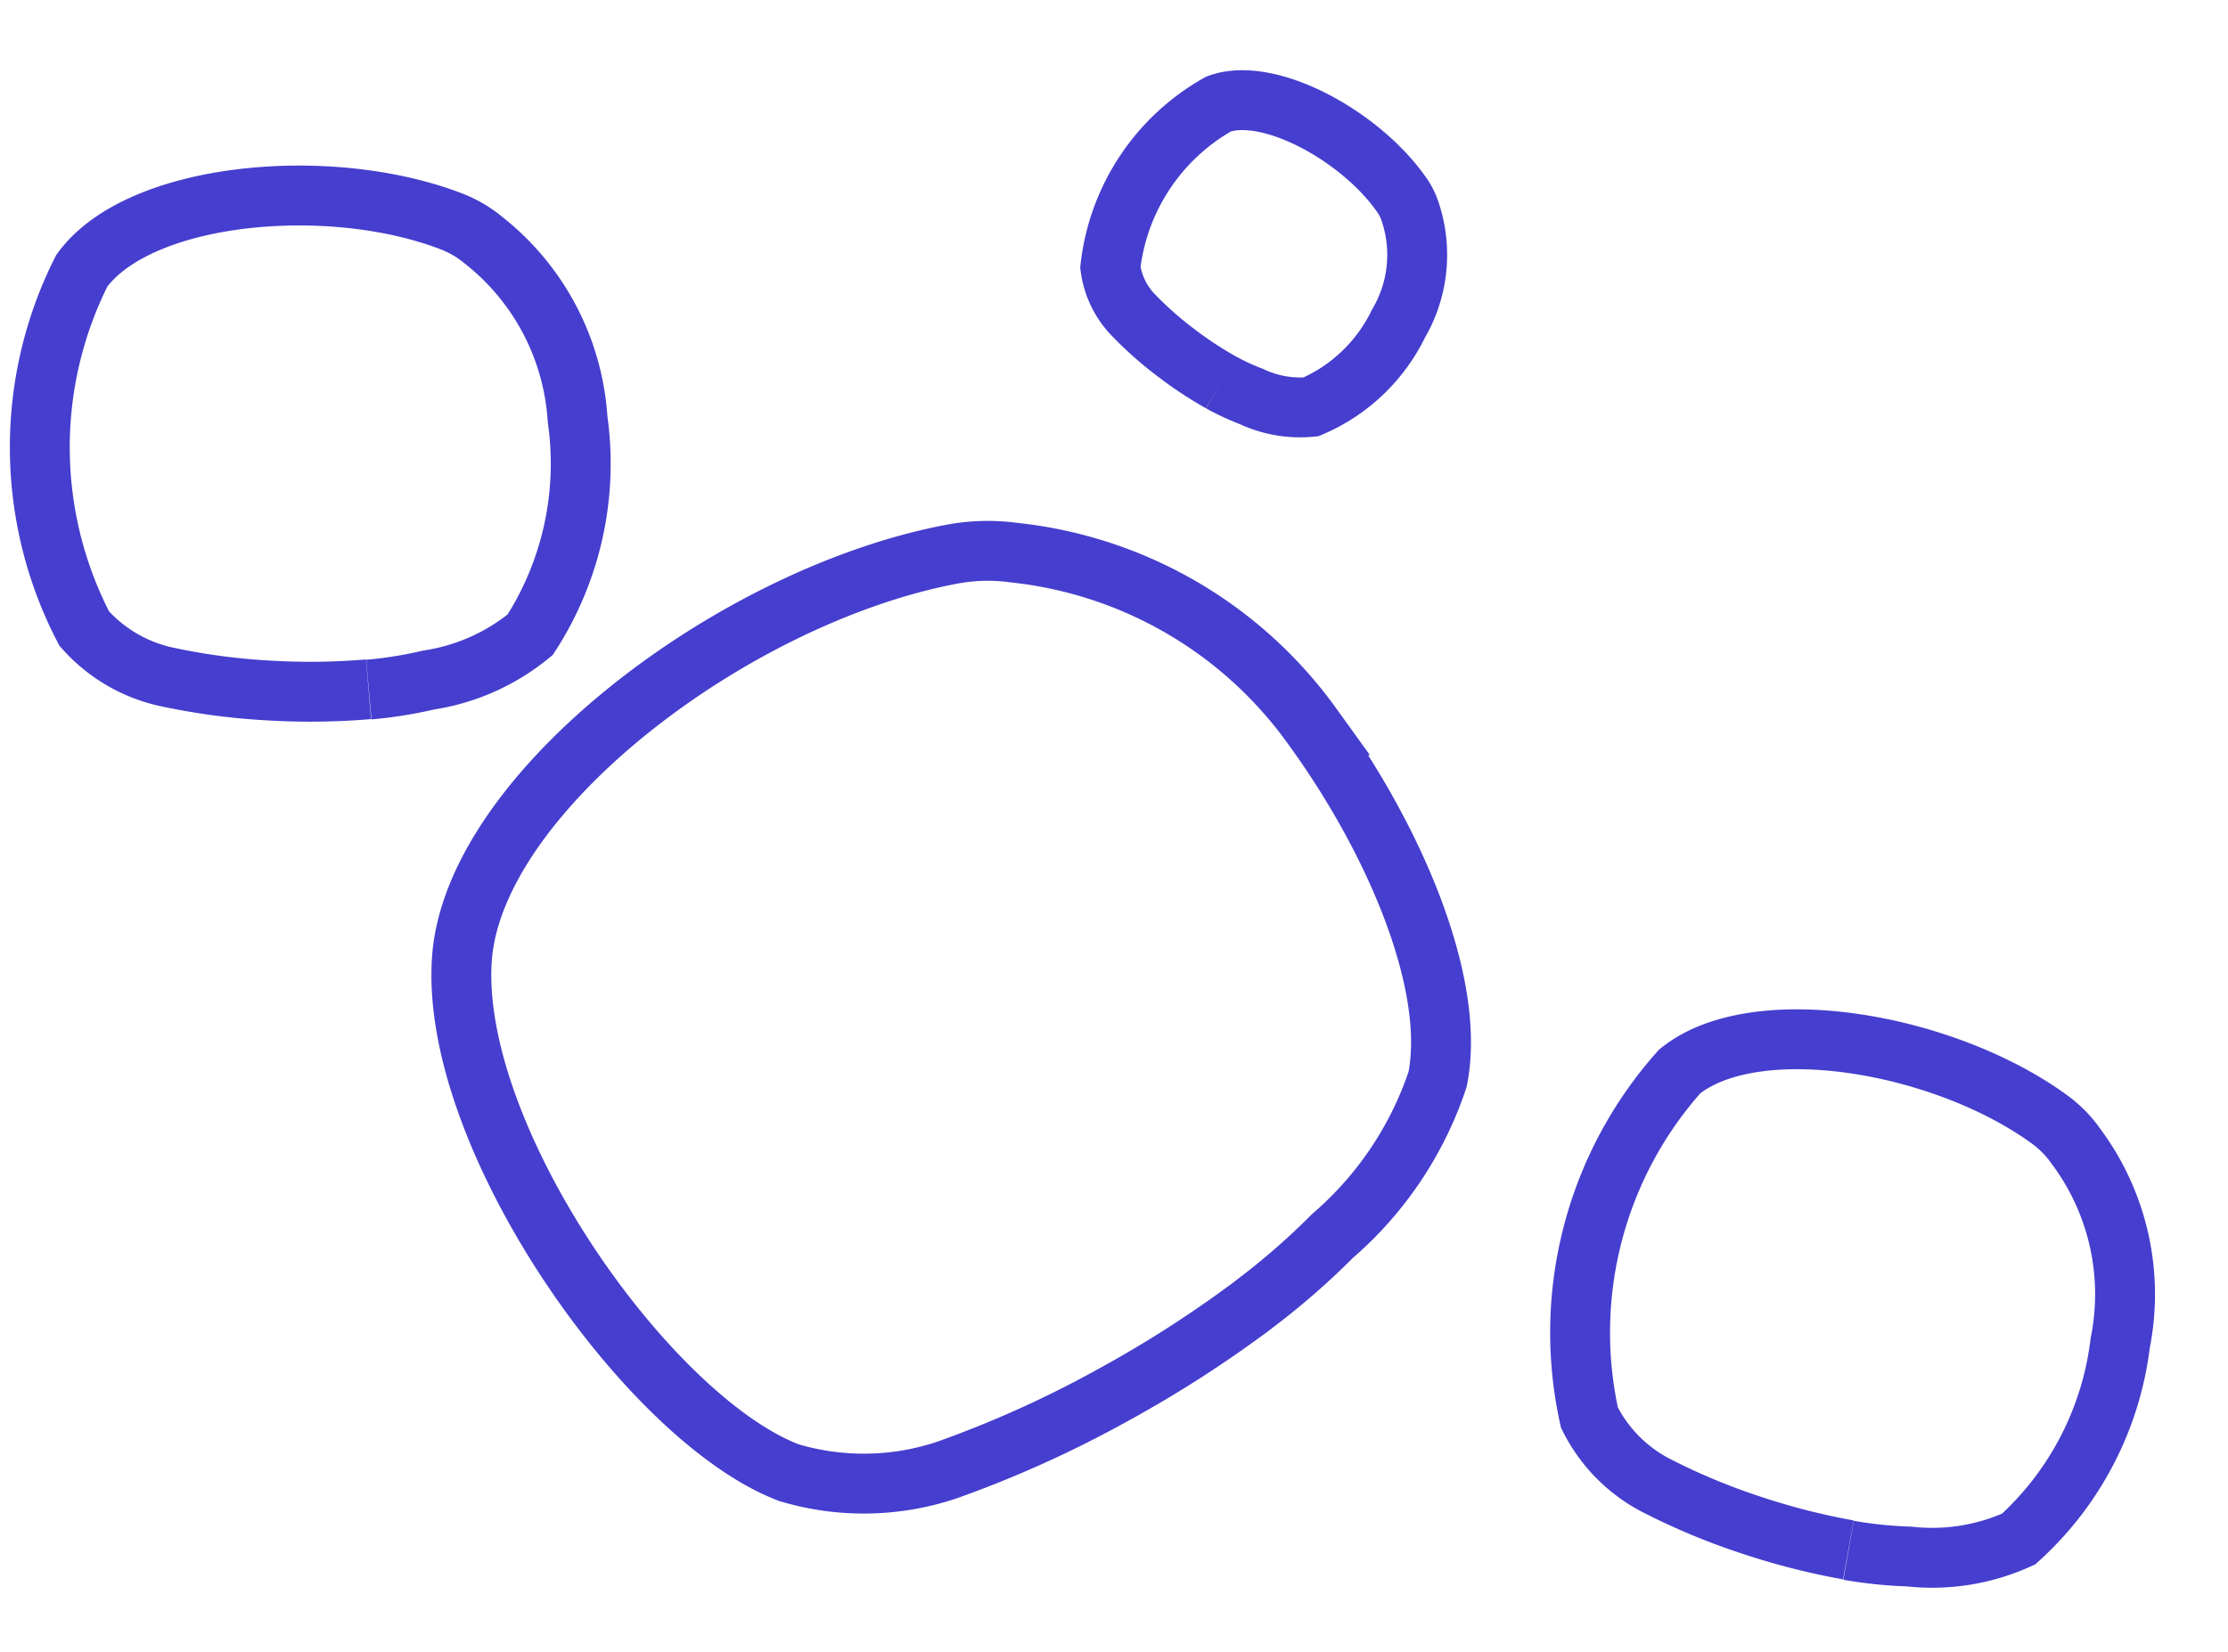 <svg xmlns="http://www.w3.org/2000/svg" width="29.764" height="22.07" viewBox="0 0 29.764 22.07"><g id="Groupe_9260" data-name="Groupe 9260" transform="translate(-596.798 -1494.311) rotate(-11)"><path id="Trac&#xE9;_29" data-name="Trac&#xE9; 29" d="M7.675,11.177a9.771,9.771,0,0,0,1.369-.267A4.741,4.741,0,0,0,11.305,9.8c.852-.972,1.109-3.064.906-4.941A5.63,5.63,0,0,0,9.931.882,2.613,2.613,0,0,0,9.162.468C6.356-.5,2.058.054.821,1.89-.511,3.869-.1,8.45,1.17,10.016a3.491,3.491,0,0,0,1.85,1.028,14.8,14.8,0,0,0,2.414.241,15.722,15.722,0,0,0,2.242-.107" transform="translate(302.926 1592.966) rotate(-19)" fill="none" stroke="#463ece" stroke-width="0.8"></path><path id="Trac&#xE9;_30" data-name="Trac&#xE9; 30" d="M4.511,6.569a5.743,5.743,0,0,0,.8-.157,2.786,2.786,0,0,0,1.329-.651,4.208,4.208,0,0,0,.532-2.9A3.309,3.309,0,0,0,5.837.518,1.536,1.536,0,0,0,5.385.275C3.736-.291,1.21.031.483,1.111a5.241,5.241,0,0,0,.2,4.776,2.052,2.052,0,0,0,1.088.6,8.7,8.7,0,0,0,1.419.141,9.24,9.24,0,0,0,1.317-.063" transform="translate(300.866 1583.3) rotate(13)" fill="none" stroke="#463ece" stroke-width="0.8"></path><path id="Trac&#xE9;_31" data-name="Trac&#xE9; 31" d="M4.511,6.569a5.743,5.743,0,0,0,.8-.157,2.786,2.786,0,0,0,1.329-.651,4.208,4.208,0,0,0,.532-2.9A3.309,3.309,0,0,0,5.837.518,1.536,1.536,0,0,0,5.385.275C3.736-.291,1.21.031.483,1.111a5.241,5.241,0,0,0,.2,4.776,2.052,2.052,0,0,0,1.088.6,8.7,8.7,0,0,0,1.419.141,9.24,9.24,0,0,0,1.317-.063" transform="translate(320.095 1597.858) rotate(28)" fill="none" stroke="#463ece" stroke-width="0.8"></path><path id="Trac&#xE9;_32" data-name="Trac&#xE9; 32" d="M2.471,3.6a3.145,3.145,0,0,0,.441-.086,1.526,1.526,0,0,0,.728-.356,2.3,2.3,0,0,0,.292-1.59A1.812,1.812,0,0,0,3.2.284.841.841,0,0,0,2.949.151C2.046-.16.663.017.264.608A2.871,2.871,0,0,0,.376,3.224a1.124,1.124,0,0,0,.6.331,4.764,4.764,0,0,0,.777.077A5.061,5.061,0,0,0,2.471,3.6" transform="translate(316.686 1584.593) rotate(47)" fill="none" stroke="#463ece" stroke-width="0.8"></path></g></svg>
